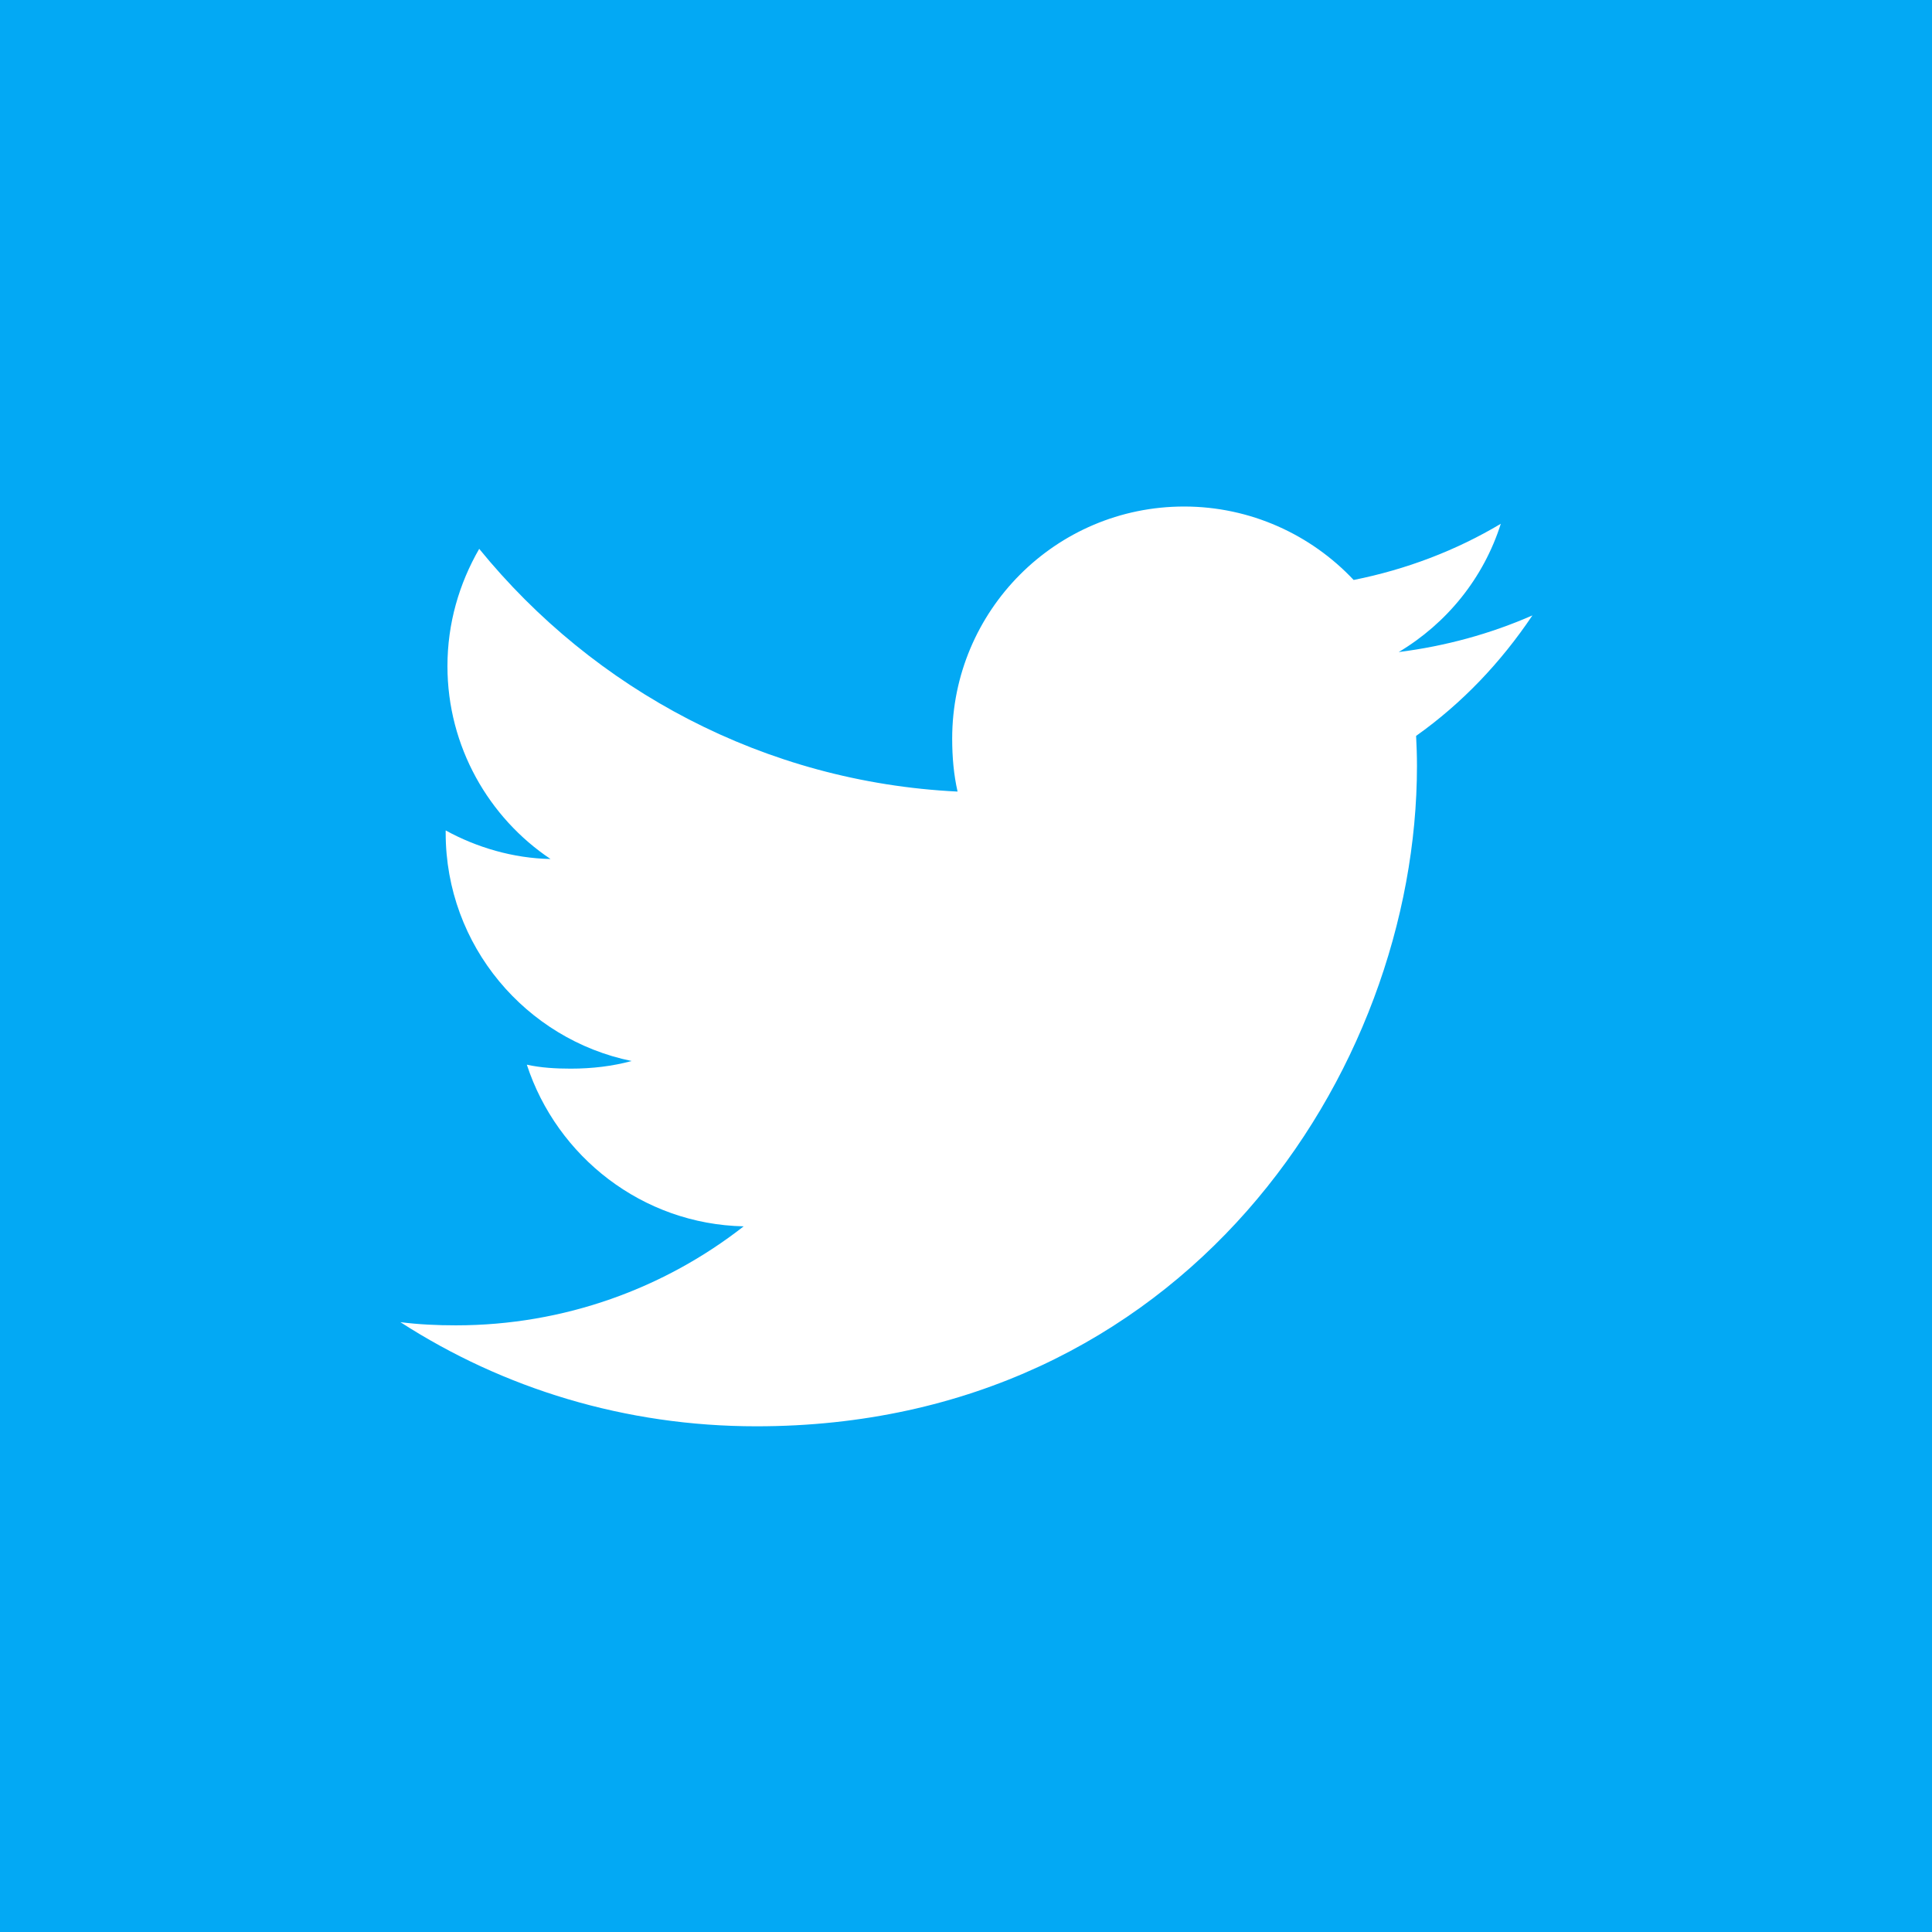 <?xml version="1.0" encoding="UTF-8"?>
<svg xmlns="http://www.w3.org/2000/svg" xmlns:xlink="http://www.w3.org/1999/xlink" width="384pt" height="384pt" viewBox="0 0 384 384" version="1.2">
<defs>
<clipPath id="clip1">
  <path d="M 79.582 100 L 304.582 100 L 304.582 284 L 79.582 284 Z M 79.582 100 "/>
</clipPath>
</defs>
<g id="surface1">
<rect x="0" y="0" width="384" height="384" style="fill:rgb(1.199%,66.299%,95.699%);fill-opacity:1;stroke:none;"/>
<g clip-path="url(#clip1)" clip-rule="nonzero">
<path style=" stroke:none;fill-rule:nonzero;fill:rgb(100%,100%,100%);fill-opacity:1;" d="M 304.582 122.316 C 296.215 125.988 287.297 128.422 278.004 129.602 C 287.566 123.891 294.863 114.922 298.297 104.105 C 289.379 109.422 279.535 113.176 269.047 115.273 C 260.578 106.258 248.516 100.676 235.352 100.676 C 209.812 100.676 189.254 121.402 189.254 146.812 C 189.254 150.469 189.562 153.984 190.324 157.332 C 151.977 155.461 118.043 137.082 95.246 109.086 C 91.266 115.988 88.934 123.891 88.934 132.398 C 88.934 148.375 97.16 162.535 109.422 170.734 C 102.012 170.594 94.742 168.441 88.582 165.055 C 88.582 165.195 88.582 165.375 88.582 165.559 C 88.582 187.977 104.57 206.594 125.539 210.883 C 121.781 211.91 117.691 212.402 113.445 212.402 C 110.492 212.402 107.508 212.234 104.711 211.613 C 110.688 229.883 127.648 243.312 147.812 243.746 C 132.117 256.023 112.191 263.422 90.621 263.422 C 86.836 263.422 83.211 263.25 79.582 262.789 C 100.016 275.965 124.23 283.488 150.344 283.488 C 235.227 283.488 281.633 213.176 281.633 152.227 C 281.633 150.188 281.562 148.219 281.461 146.266 C 290.617 139.77 298.309 131.656 304.582 122.316 Z M 304.582 122.316 "/>
</g>
</g>
</svg>
